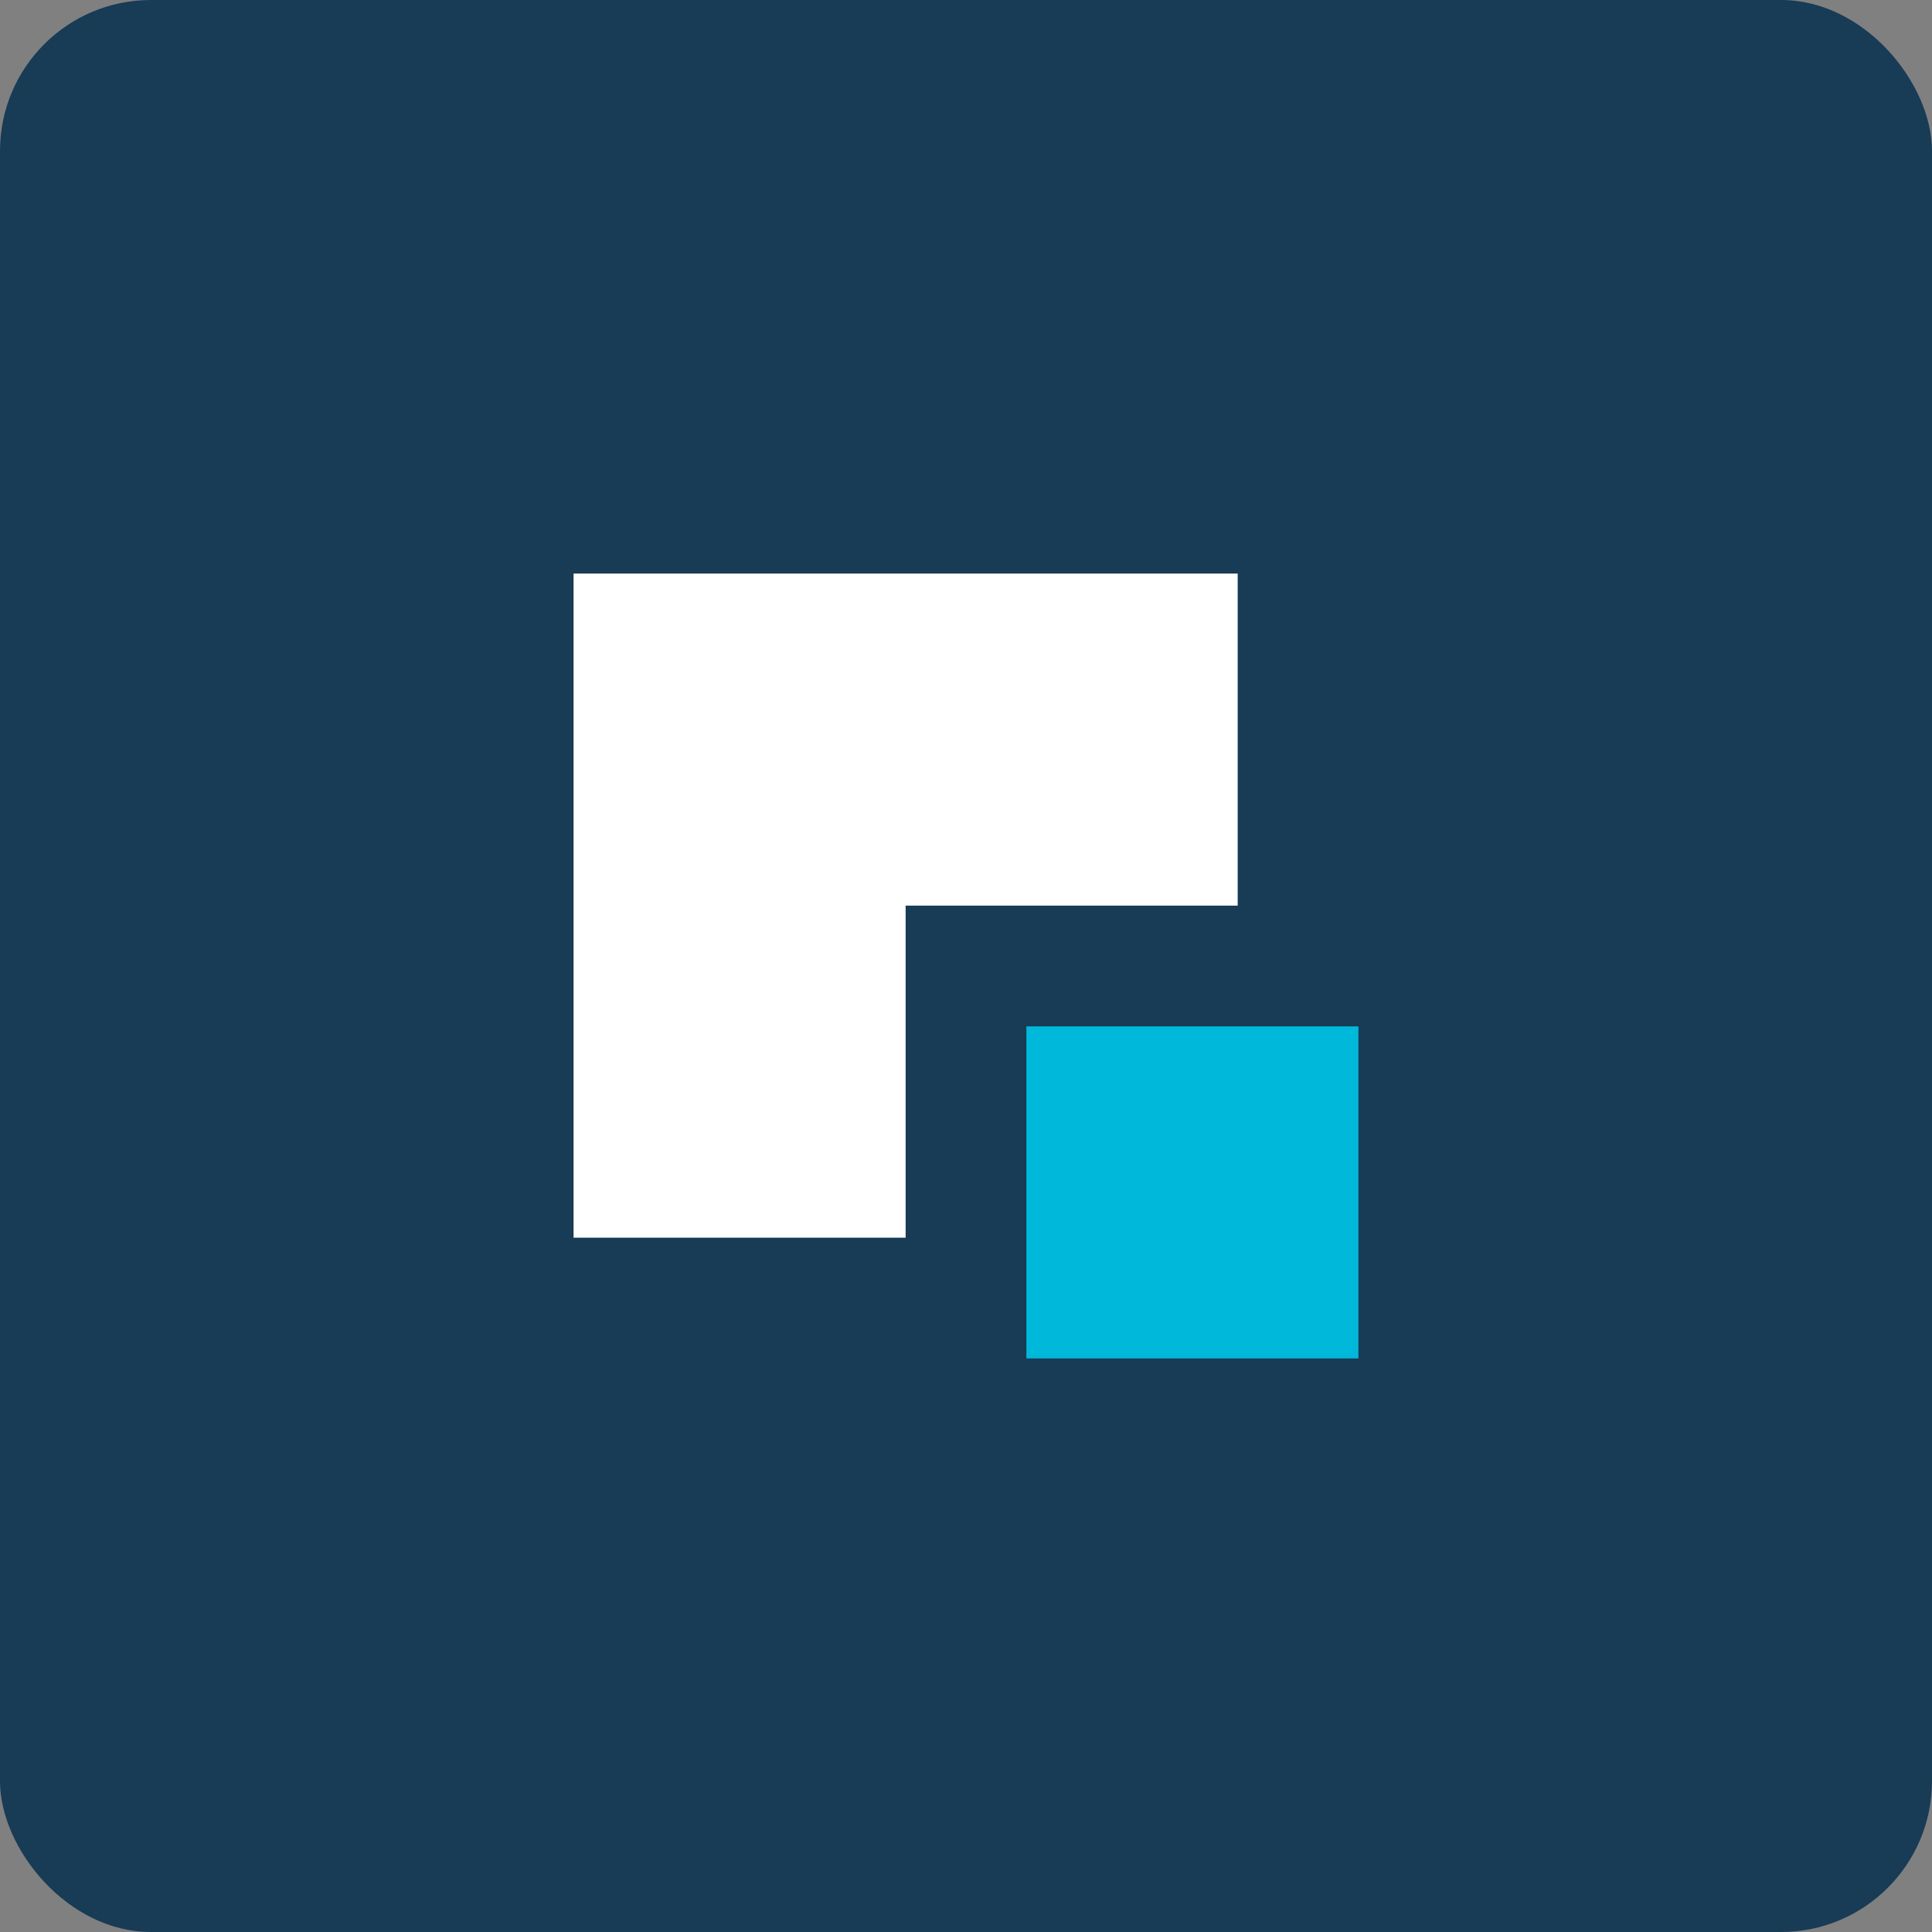 <svg width="48" height="48" viewBox="0 0 48 48" fill="none" xmlns="http://www.w3.org/2000/svg">
<rect x="0" y="0" width="48" height="48" fill="#808080" stroke="none"/>
<rect width="48" height="48" rx="3.75" fill="#183B56"/>
<rect x="25.5" y="25.5" width="8.25" height="8.25" fill="#00B8D9"/>
<path fill-rule="evenodd" clip-rule="evenodd" d="M30.75 14.25H14.25V30.75H22.5V22.5H30.75V14.25Z" fill="white"/>
</svg>
